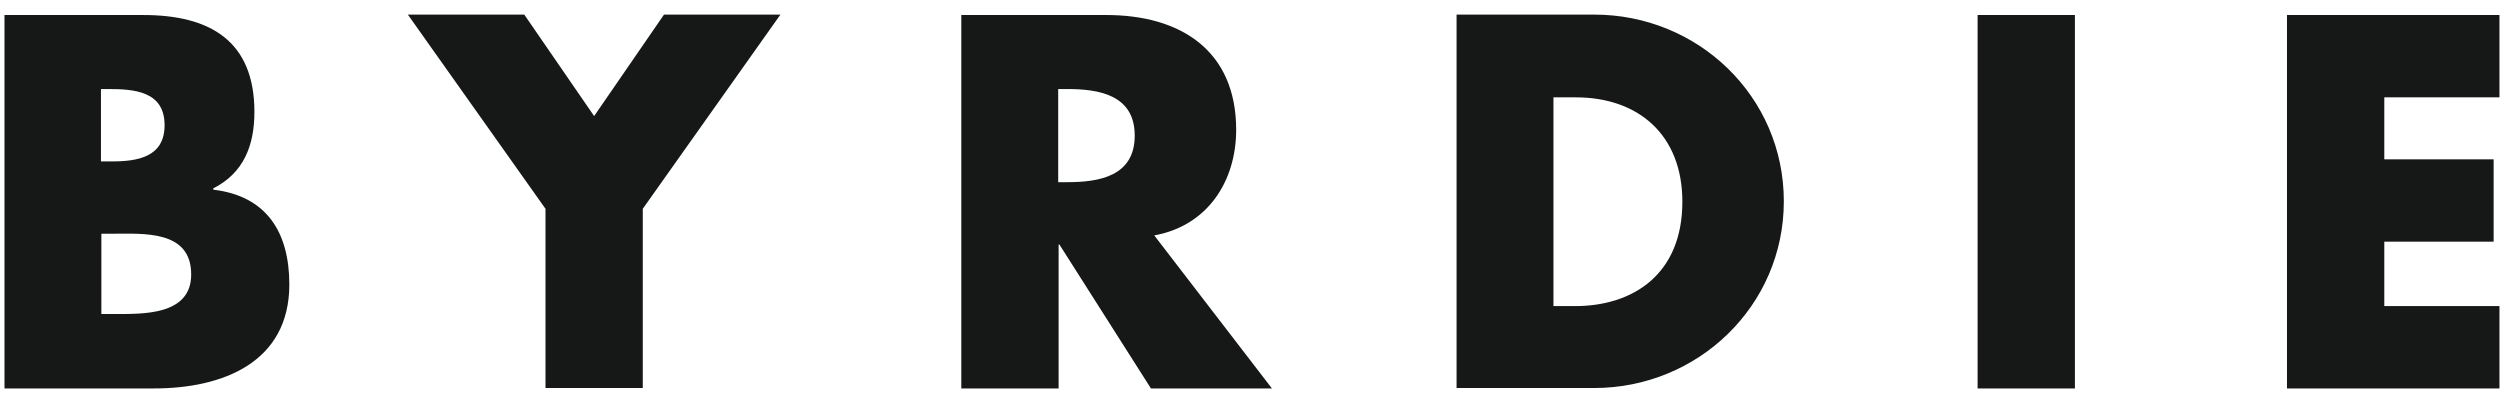 <svg xmlns="http://www.w3.org/2000/svg" fill="none" viewBox="0 0 107 17" height="17" width="107">
<path fill="#161818" d="M0.192 16.625V0.643H6.137C8.984 0.643 10.889 1.746 10.889 4.79C10.889 6.231 10.426 7.406 9.127 8.064V8.118C11.405 8.385 12.383 9.933 12.383 12.176C12.383 15.522 9.518 16.625 6.599 16.625H0.192ZM4.802 6.908C5.905 6.908 7.044 6.712 7.044 5.359C7.044 3.9 5.745 3.811 4.624 3.811H4.321V6.908H4.802ZM4.339 13.439H4.873C6.101 13.439 8.183 13.51 8.183 11.748C8.183 9.826 6.119 10.004 4.766 10.004H4.339V13.439ZM17.456 0.625H22.439L25.429 4.968L28.419 0.625H33.402L27.511 8.936V16.607H23.347V8.936L17.456 0.625ZM54.439 16.625H49.26L45.344 10.467H45.309V16.625H41.144V0.643H47.356C50.524 0.643 52.908 2.156 52.908 5.555C52.908 7.762 51.681 9.666 49.402 10.075L54.439 16.625ZM45.291 7.797H45.683C47.035 7.797 48.566 7.548 48.566 5.804C48.566 4.06 47.035 3.811 45.683 3.811H45.291V7.797ZM62.341 0.625H68.232C72.682 0.625 76.348 4.131 76.348 8.616C76.348 13.101 72.664 16.607 68.232 16.607H62.341V0.625ZM66.488 13.101H67.413C69.887 13.101 72.005 11.748 72.005 8.634C72.005 5.768 70.119 4.167 67.449 4.167H66.488V13.101ZM88.806 16.625H84.641V0.643H88.806V16.625ZM102.048 4.149V6.819H106.728V10.342H102.048V13.101H106.977V16.625H97.883V0.643H106.977V4.167H102.048V4.149Z"></path>
</svg>
